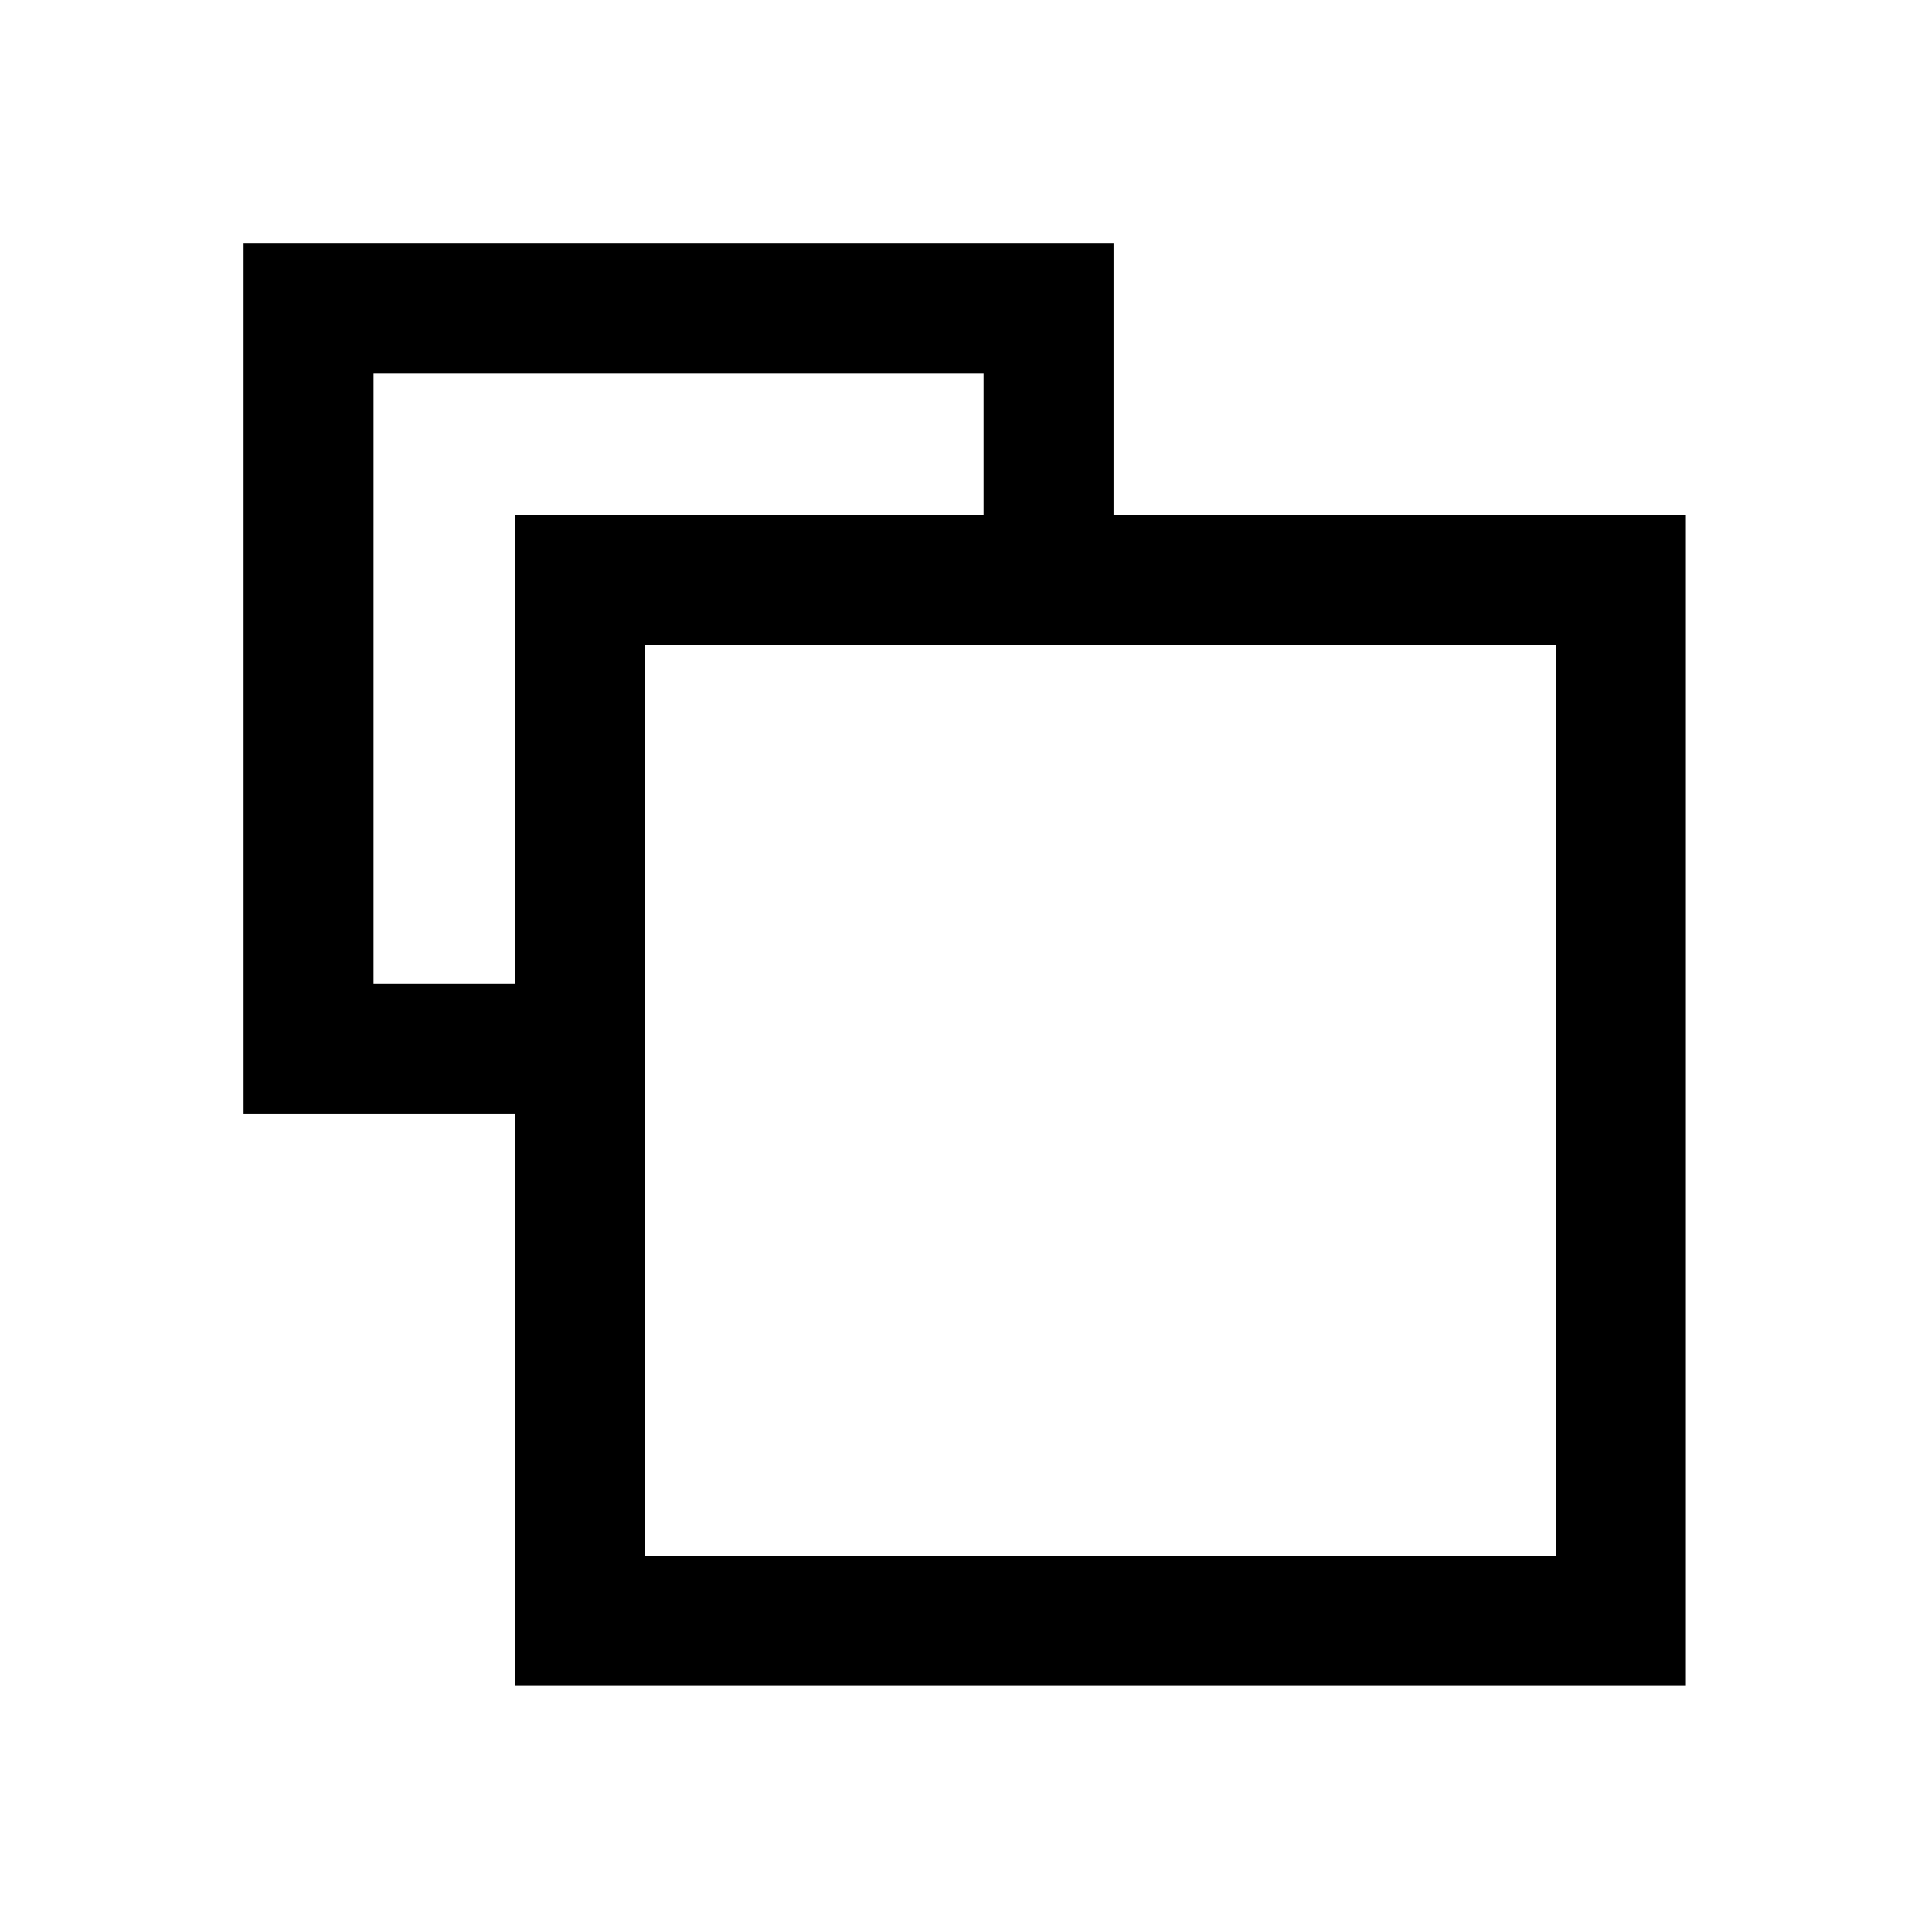 <?xml version="1.0" encoding="UTF-8"?>
<!-- Uploaded to: ICON Repo, www.svgrepo.com, Generator: ICON Repo Mixer Tools -->
<svg fill="#000000" width="800px" height="800px" version="1.1" viewBox="144 144 512 512" xmlns="http://www.w3.org/2000/svg">
 <path d="m242.99 242.99h161.67v37.473h-124.2v124.2h-37.473zm313.36 313.36h-241.44v-241.44h241.44zm-117.25-275.89v-71.91h-230.55v230.55h71.91v151.69h310.32v-310.32z" fill-rule="evenodd"/>
</svg>